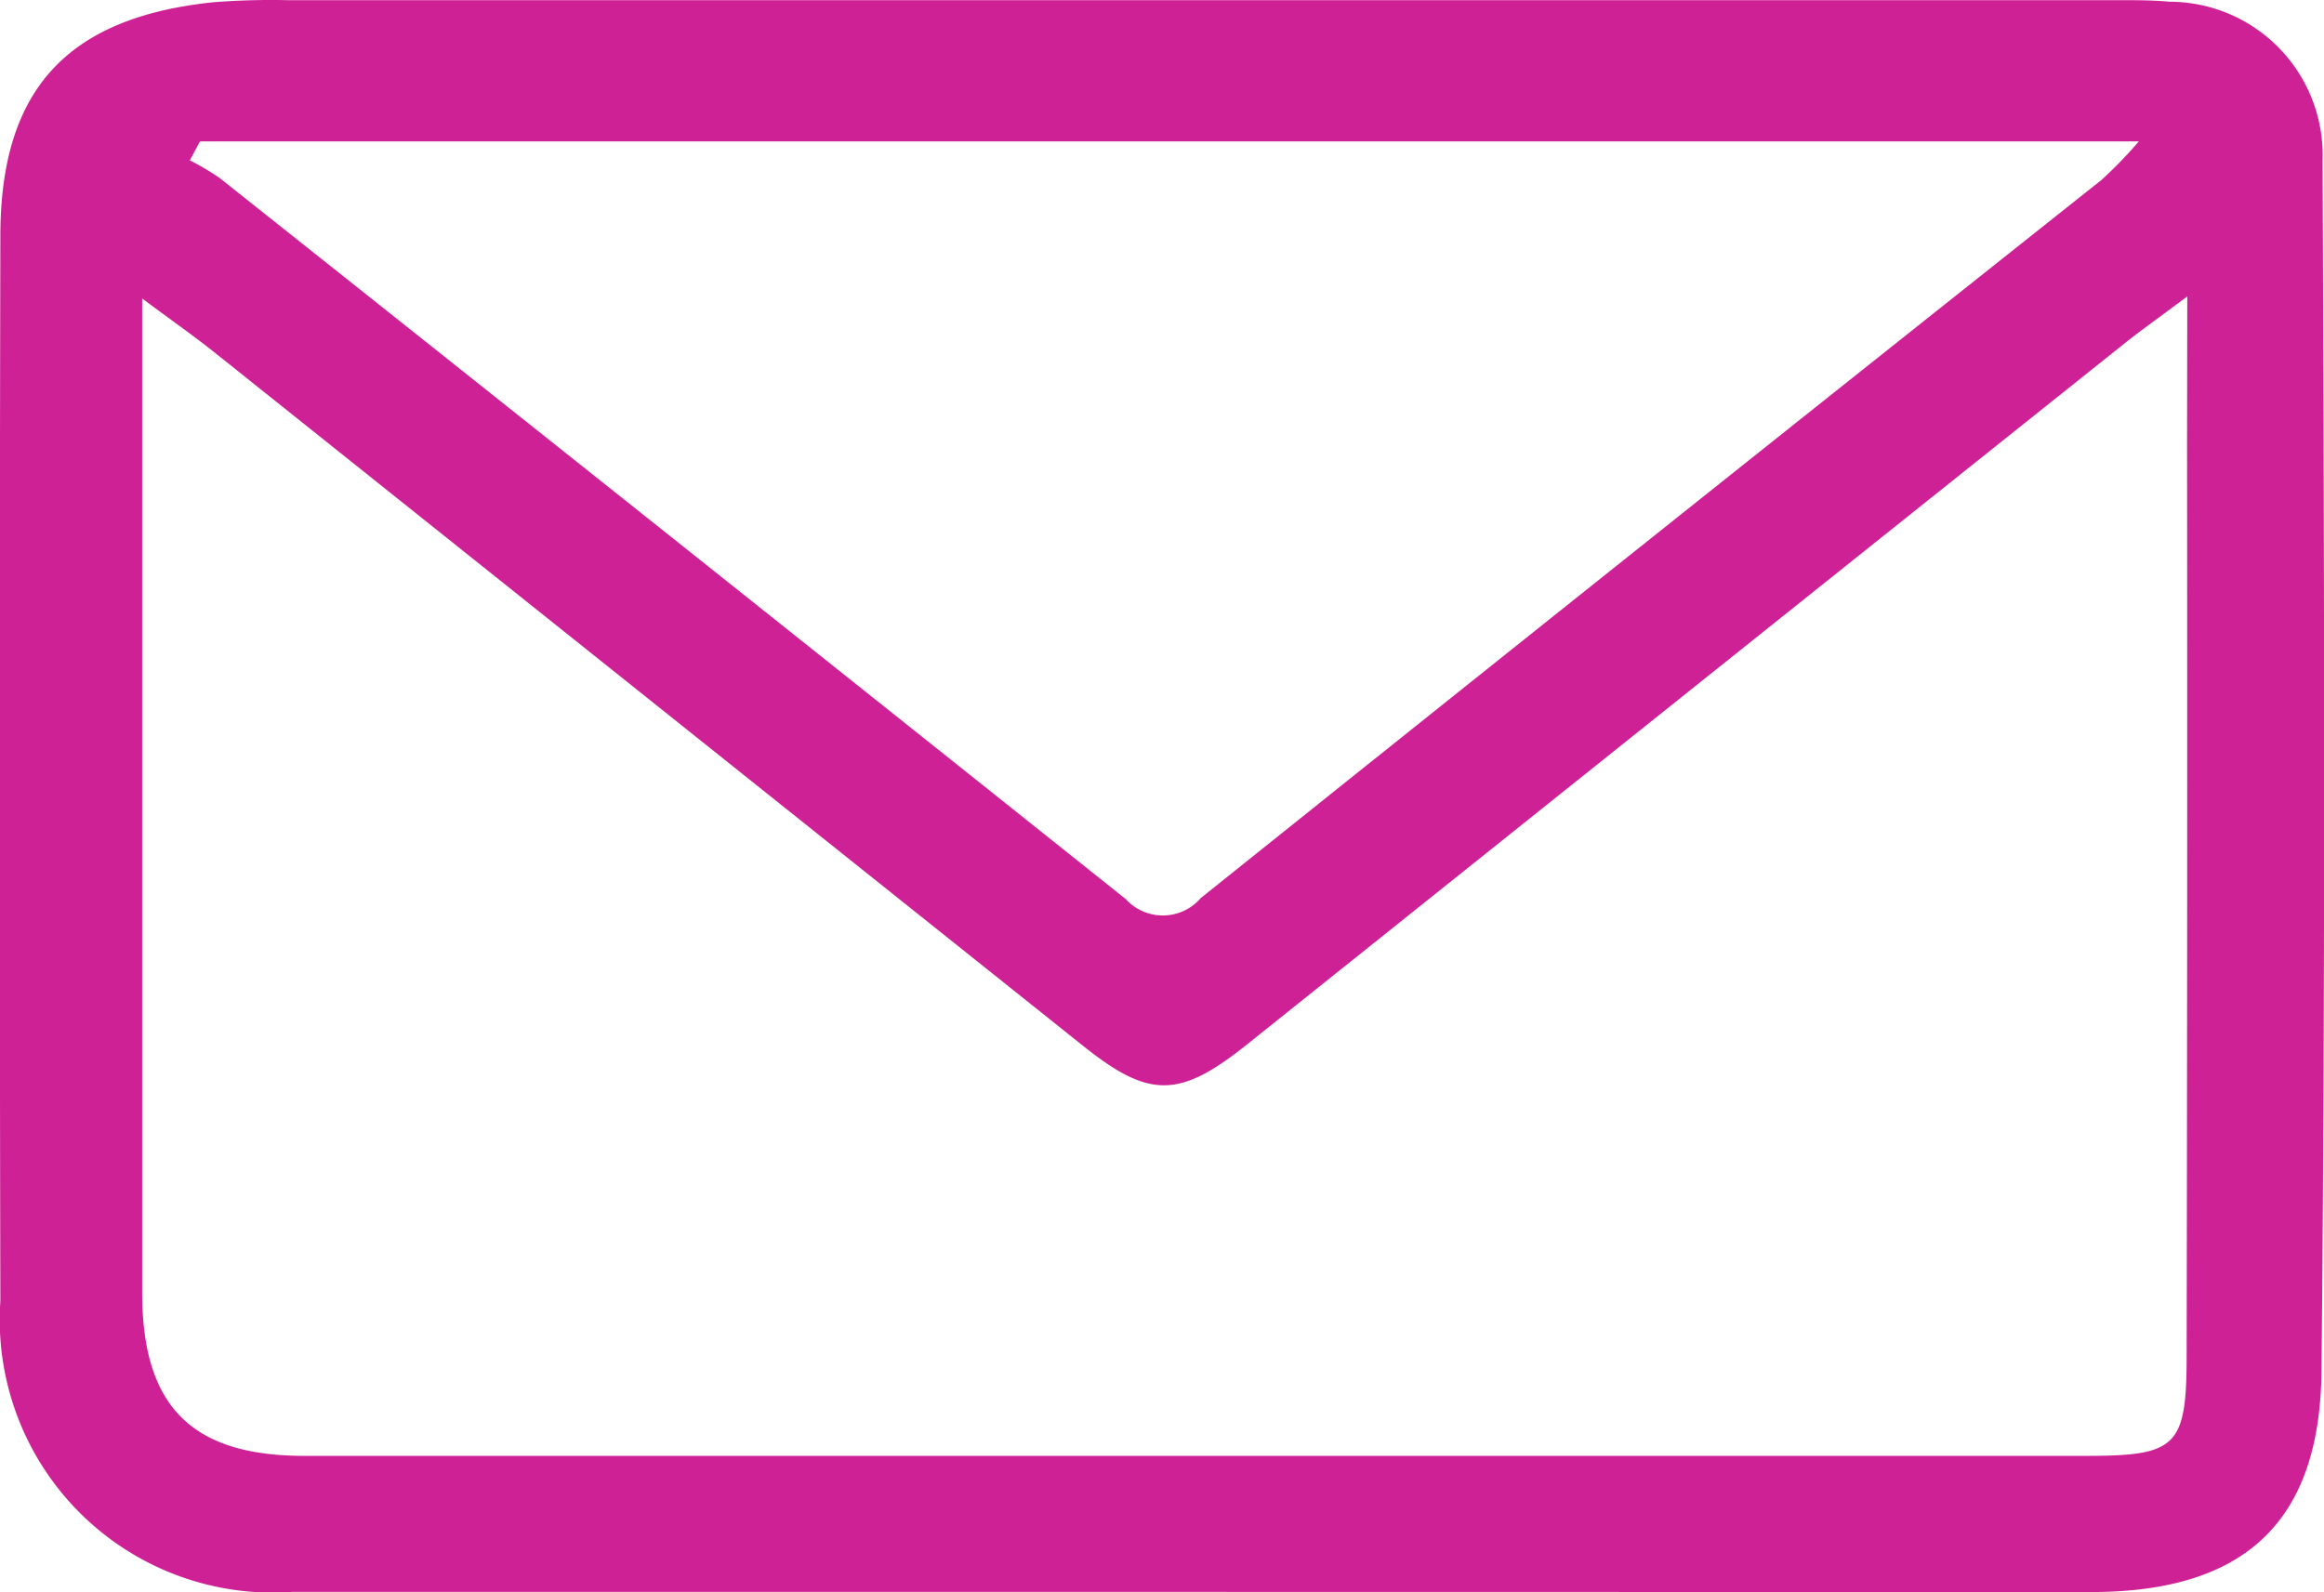 <?xml version="1.0" encoding="utf-8"?><svg xmlns="http://www.w3.org/2000/svg" width="32.483" height="22.257" viewBox="0 0 32.483 22.257"><path d="M1129.89,8408.573q-6.306,0-12.613,0a3.815,3.815,0,0,1-4.076-4.066q-.016-7.444,0-14.891c0-2.037.924-3.056,2.981-3.268a10.3,10.3,0,0,1,1.057-.028q12.693,0,25.387,0c.3,0,.6-.006.894.021a2.145,2.145,0,0,1,2.139,2.221c.023,5.642.041,11.283-.015,16.924-.021,2.142-1.108,3.089-3.221,3.089Zm13.878-18.112c-.413.31-.649.475-.873.654q-6.138,4.9-12.273,9.807c-.943.753-1.362.756-2.286.018q-6.073-4.849-12.147-9.7c-.277-.221-.568-.424-1.006-.75v1.035q0,6.431,0,12.861c0,1.591.689,2.285,2.266,2.285q12.455,0,24.91,0c1.259,0,1.4-.128,1.4-1.4q.012-6.39.006-12.78Zm-27.777-2.167-.142.265a3.533,3.533,0,0,1,.419.248q6.337,5.033,12.663,10.08a.7.7,0,0,0,1.048-.014q6.285-5.035,12.591-10.041a6.256,6.256,0,0,0,.521-.538Z" transform="translate(-1113.196 -8386.317)" fill="#cf2196"/></svg>